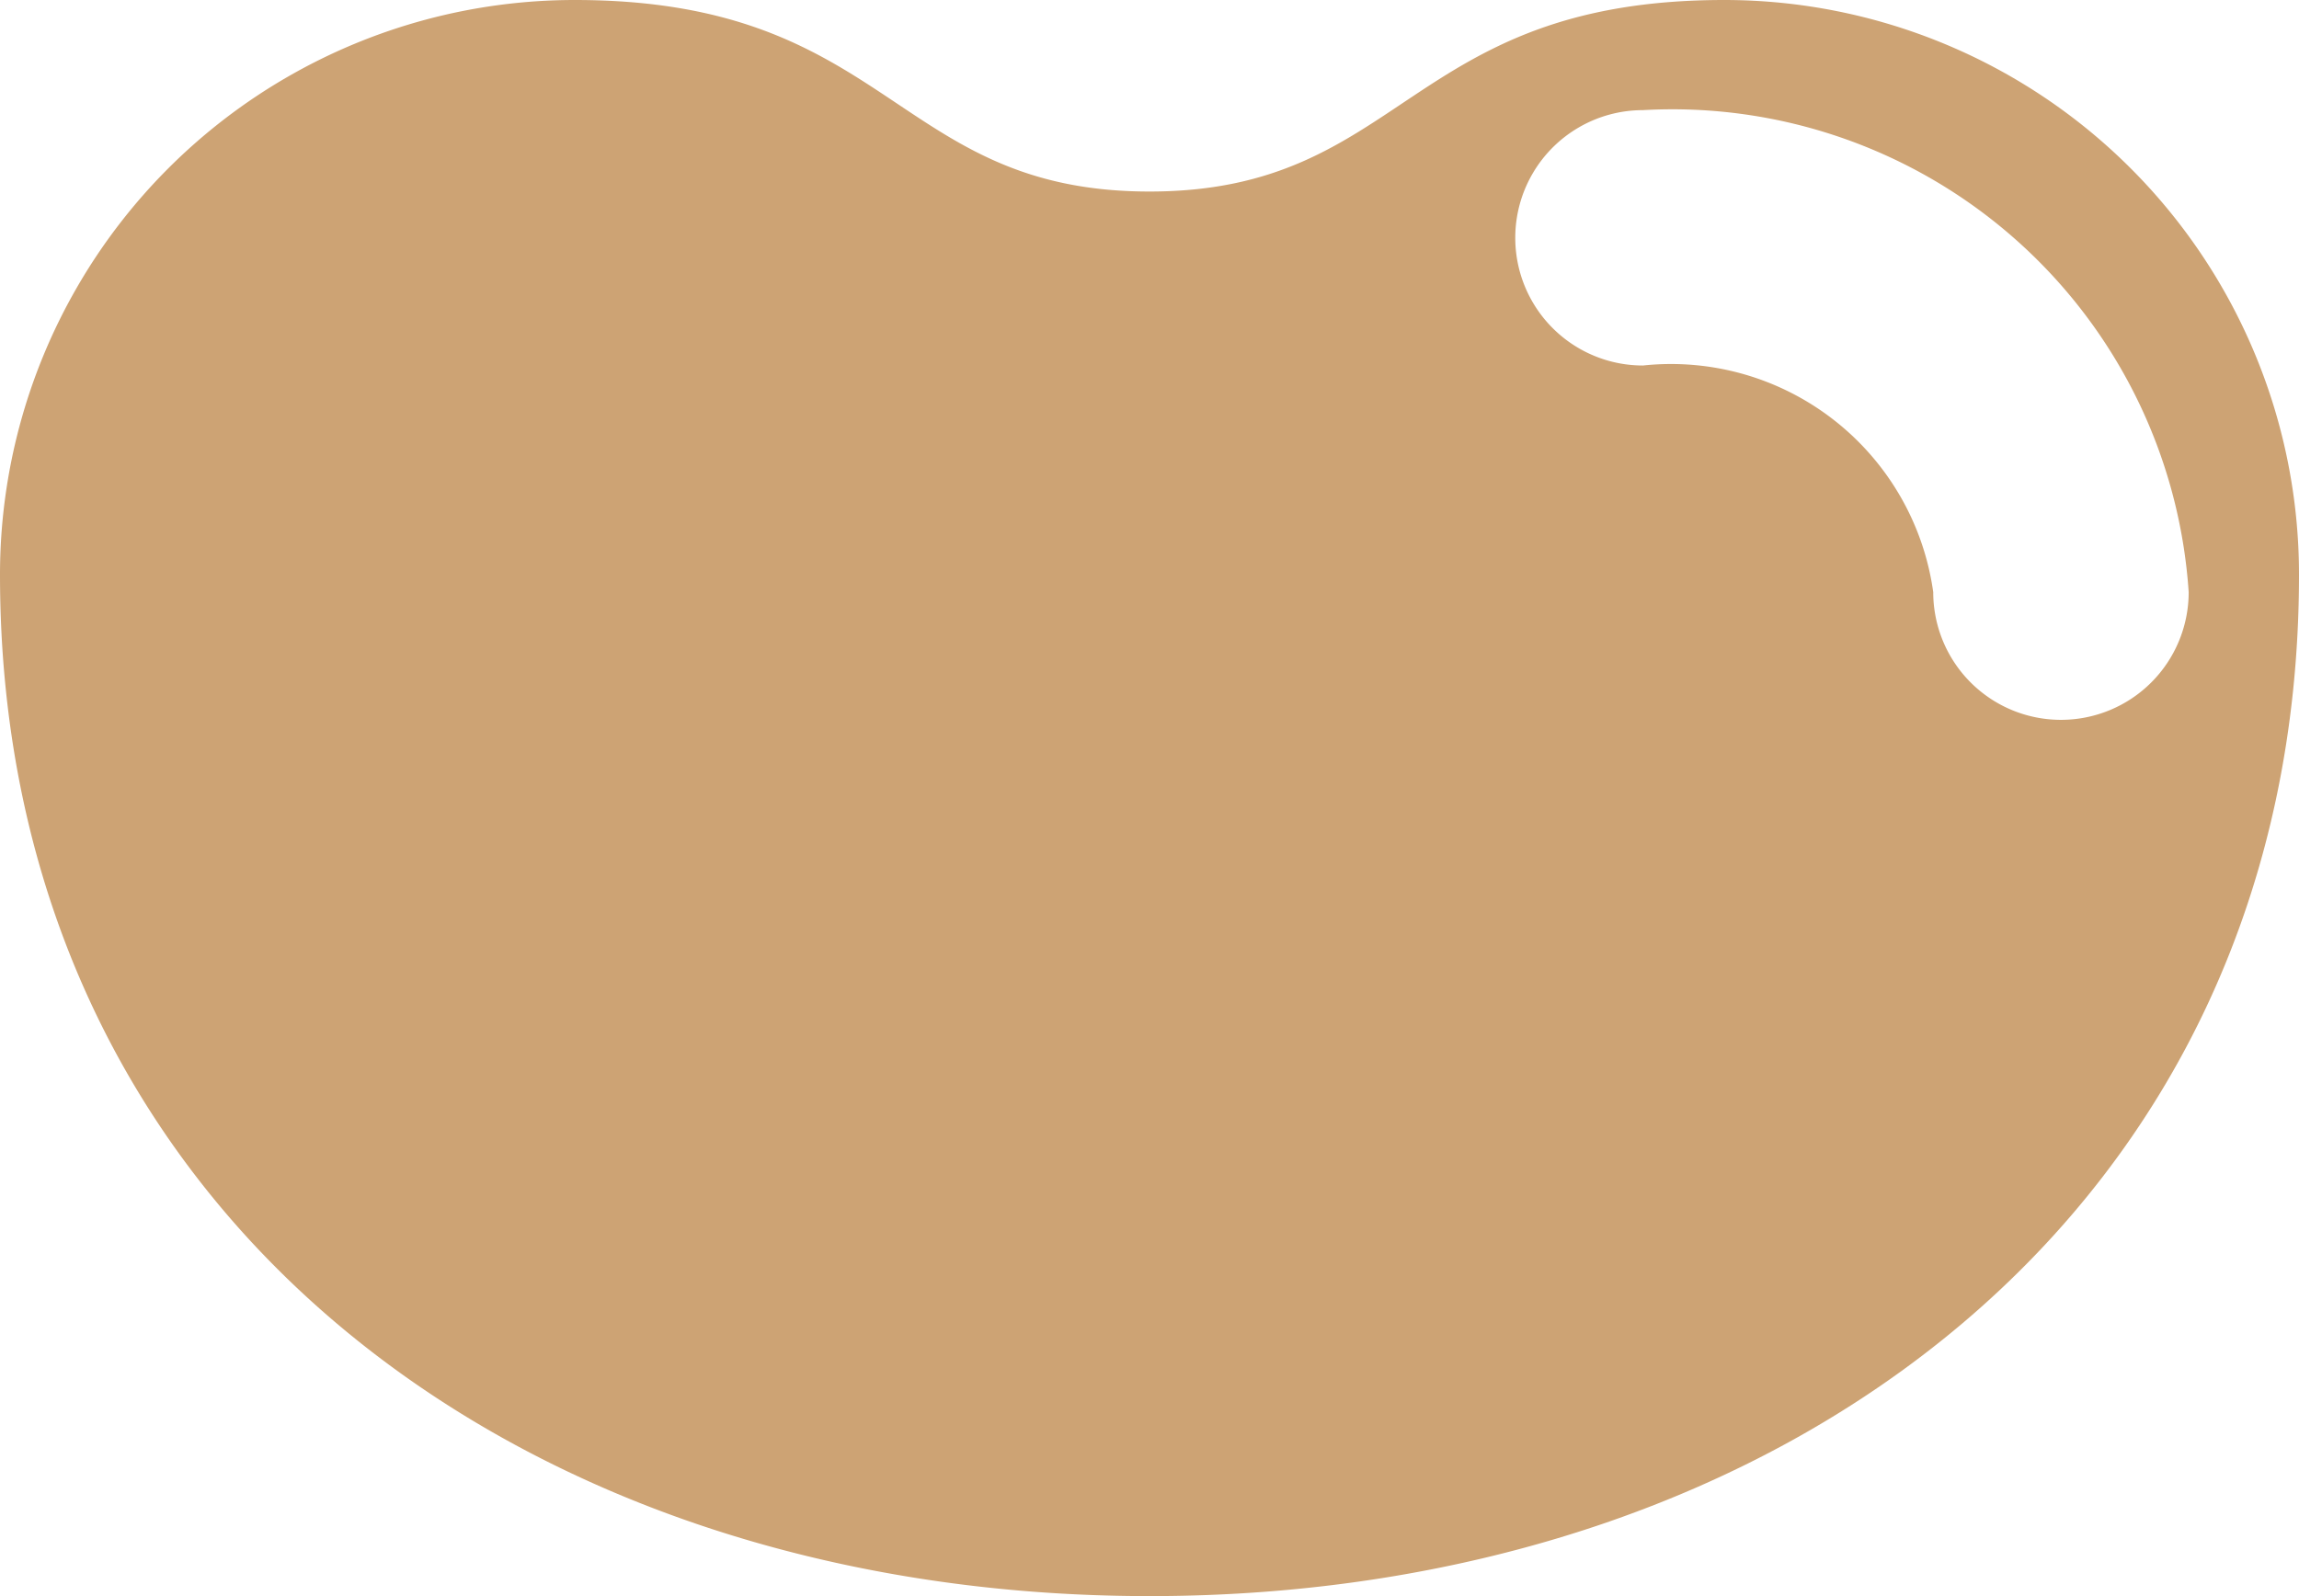 <svg xmlns="http://www.w3.org/2000/svg" width="14.4" height="10" viewBox="0 0 14.4 10">
  <g id="グループ_984" data-name="グループ 984" transform="translate(-1226 -409)">
    <path id="パス_237" data-name="パス 237" d="M13.8,5.75c-1.988,0-2,1.2-3.6,1.2s-1.612-1.2-3.6-1.2A3.6,3.6,0,0,0,3,9.35c0,3.977,3.223,6.4,7.2,6.4s7.2-2.423,7.2-6.4A3.6,3.6,0,0,0,13.8,5.75Zm2.109,4.51a.8.8,0,0,1-.8-.8A1.658,1.658,0,0,0,13.291,8.04a.8.8,0,0,1,0-1.6A3.241,3.241,0,0,1,16.709,9.46.8.8,0,0,1,15.909,10.26Z" transform="translate(1223 403.25)" fill="#cda374"/>
  </g>
</svg>
